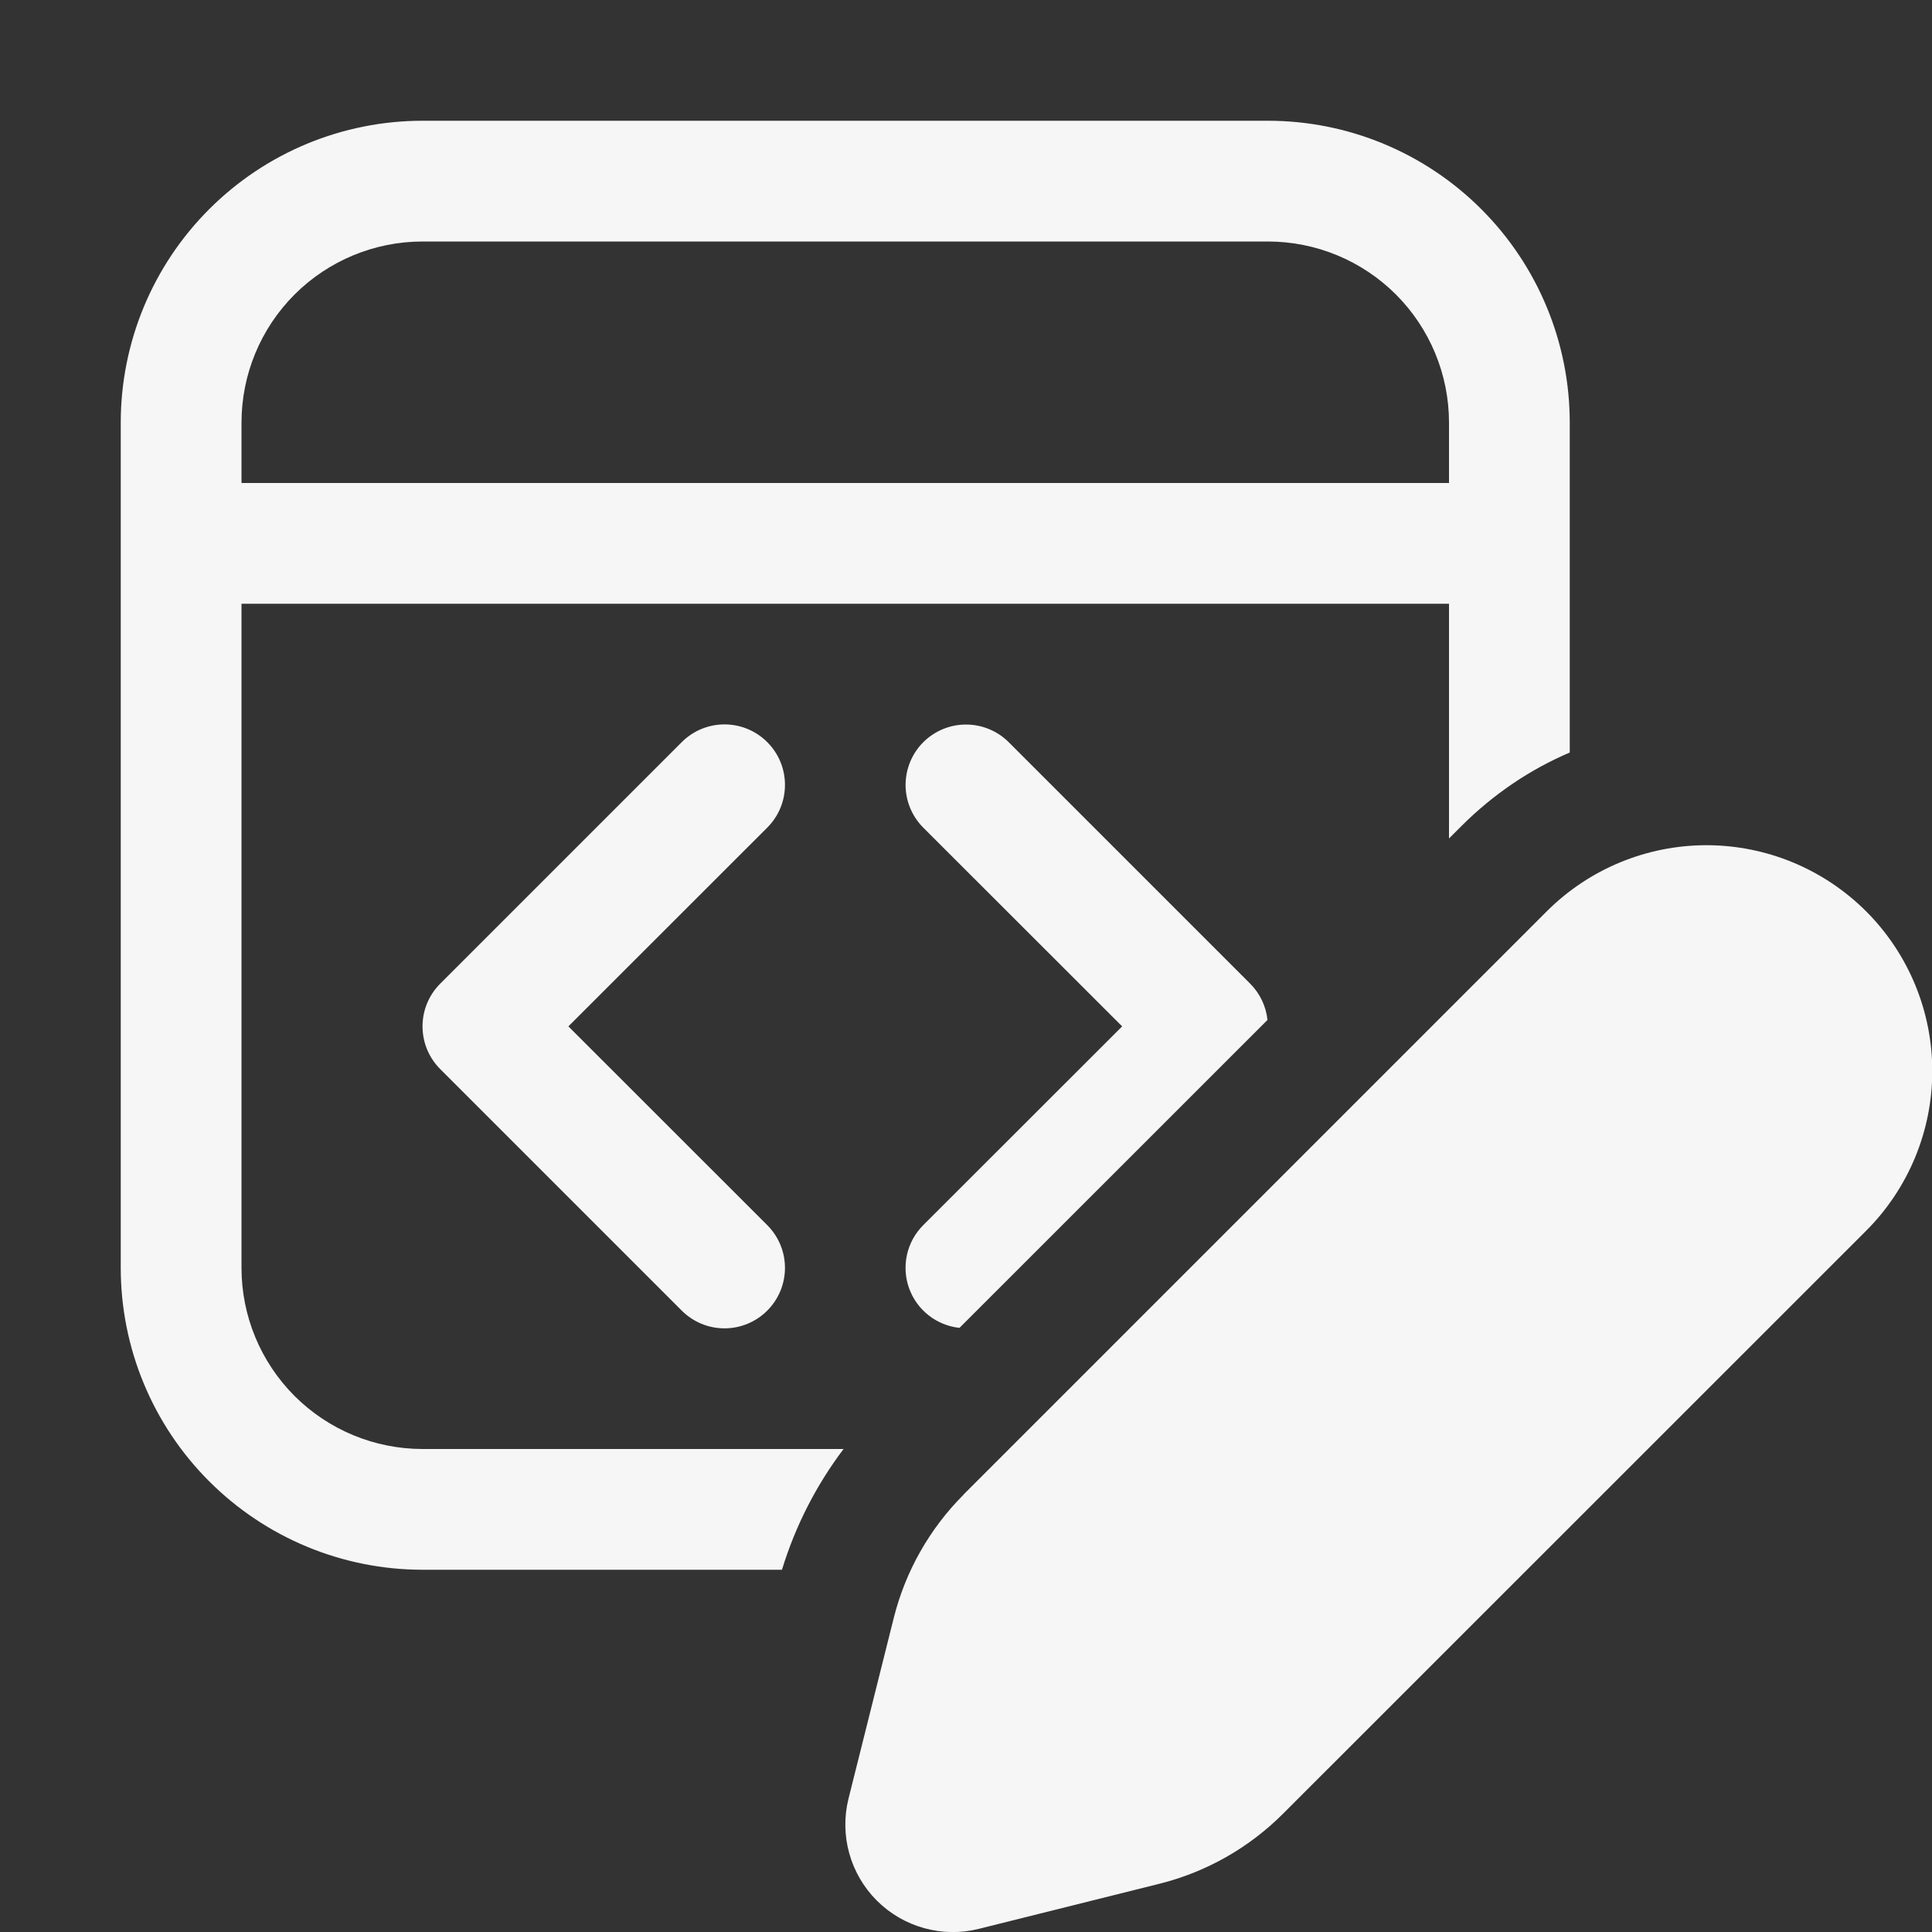<svg xmlns="http://www.w3.org/2000/svg" width="40" height="40" viewBox="0 0 40 40" fill="none"><rect x="0" y="0" width="40" height="40" fill="#333333" stroke="none"/><g clip-path="url(#clip0_326_374)"><path d="M8.75 2.5C7.092 2.5 5.503 3.158 4.331 4.331C3.158 5.503 2.5 7.092 2.5 8.75V26.25C2.5 27.908 3.158 29.497 4.331 30.669C5.503 31.841 7.092 32.5 8.75 32.5H16.19C16.465 31.598 16.898 30.75 17.465 30H8.75C7.755 30 6.802 29.605 6.098 28.902C5.395 28.198 5 27.245 5 26.25V12.5H30V17.36L30.258 17.102C30.922 16.438 31.685 15.928 32.5 15.58V8.75C32.5 7.092 31.841 5.503 30.669 4.331C29.497 3.158 27.908 2.5 26.25 2.5H8.75ZM19.865 27.492L26.242 21.117C26.212 20.834 26.086 20.569 25.885 20.367L20.885 15.367C20.651 15.133 20.333 15.001 20.001 15.001C19.669 15 19.351 15.132 19.116 15.366C18.881 15.601 18.75 15.919 18.749 16.25C18.749 16.582 18.881 16.9 19.115 17.135L23.233 21.25L19.115 25.365C18.948 25.532 18.832 25.742 18.779 25.972C18.727 26.203 18.741 26.443 18.819 26.665C18.898 26.888 19.038 27.084 19.223 27.23C19.408 27.376 19.63 27.467 19.865 27.492ZM30 10H5V8.75C5 7.755 5.395 6.802 6.098 6.098C6.802 5.395 7.755 5 8.75 5H26.25C27.245 5 28.198 5.395 28.902 6.098C29.605 6.802 30 7.755 30 8.75V10ZM15.885 15.365C16.001 15.481 16.094 15.619 16.157 15.771C16.22 15.923 16.252 16.086 16.252 16.25C16.252 16.414 16.22 16.577 16.157 16.729C16.094 16.881 16.001 17.019 15.885 17.135L11.768 21.25L15.885 25.365C16.12 25.6 16.252 25.918 16.252 26.25C16.252 26.582 16.12 26.9 15.885 27.135C15.65 27.37 15.332 27.502 15 27.502C14.668 27.502 14.35 27.37 14.115 27.135L9.115 22.135C8.999 22.019 8.906 21.881 8.843 21.729C8.78 21.577 8.748 21.414 8.748 21.25C8.748 21.086 8.78 20.923 8.843 20.771C8.906 20.619 8.999 20.481 9.115 20.365L14.115 15.365C14.231 15.249 14.369 15.156 14.521 15.093C14.673 15.03 14.836 14.998 15 14.998C15.164 14.998 15.327 15.03 15.479 15.093C15.631 15.156 15.769 15.249 15.885 15.365ZM19.95 30.942L32.025 18.867C32.902 17.991 34.092 17.499 35.332 17.499C36.572 17.5 37.761 17.993 38.638 18.87C39.514 19.747 40.006 20.937 40.006 22.177C40.005 23.417 39.512 24.606 38.635 25.483L26.56 37.555C25.856 38.258 24.975 38.758 24.01 39L20.265 39.935C19.893 40.028 19.503 40.023 19.133 39.92C18.763 39.818 18.426 39.621 18.154 39.35C17.883 39.079 17.686 38.742 17.583 38.372C17.48 38.002 17.475 37.612 17.567 37.24L18.505 33.495C18.747 32.53 19.247 31.649 19.95 30.945" fill="#F6F6F6"></path></g><defs><clipPath id="clip0_326_374"><rect width="40" height="40" fill="white"></rect></clipPath></defs></svg>